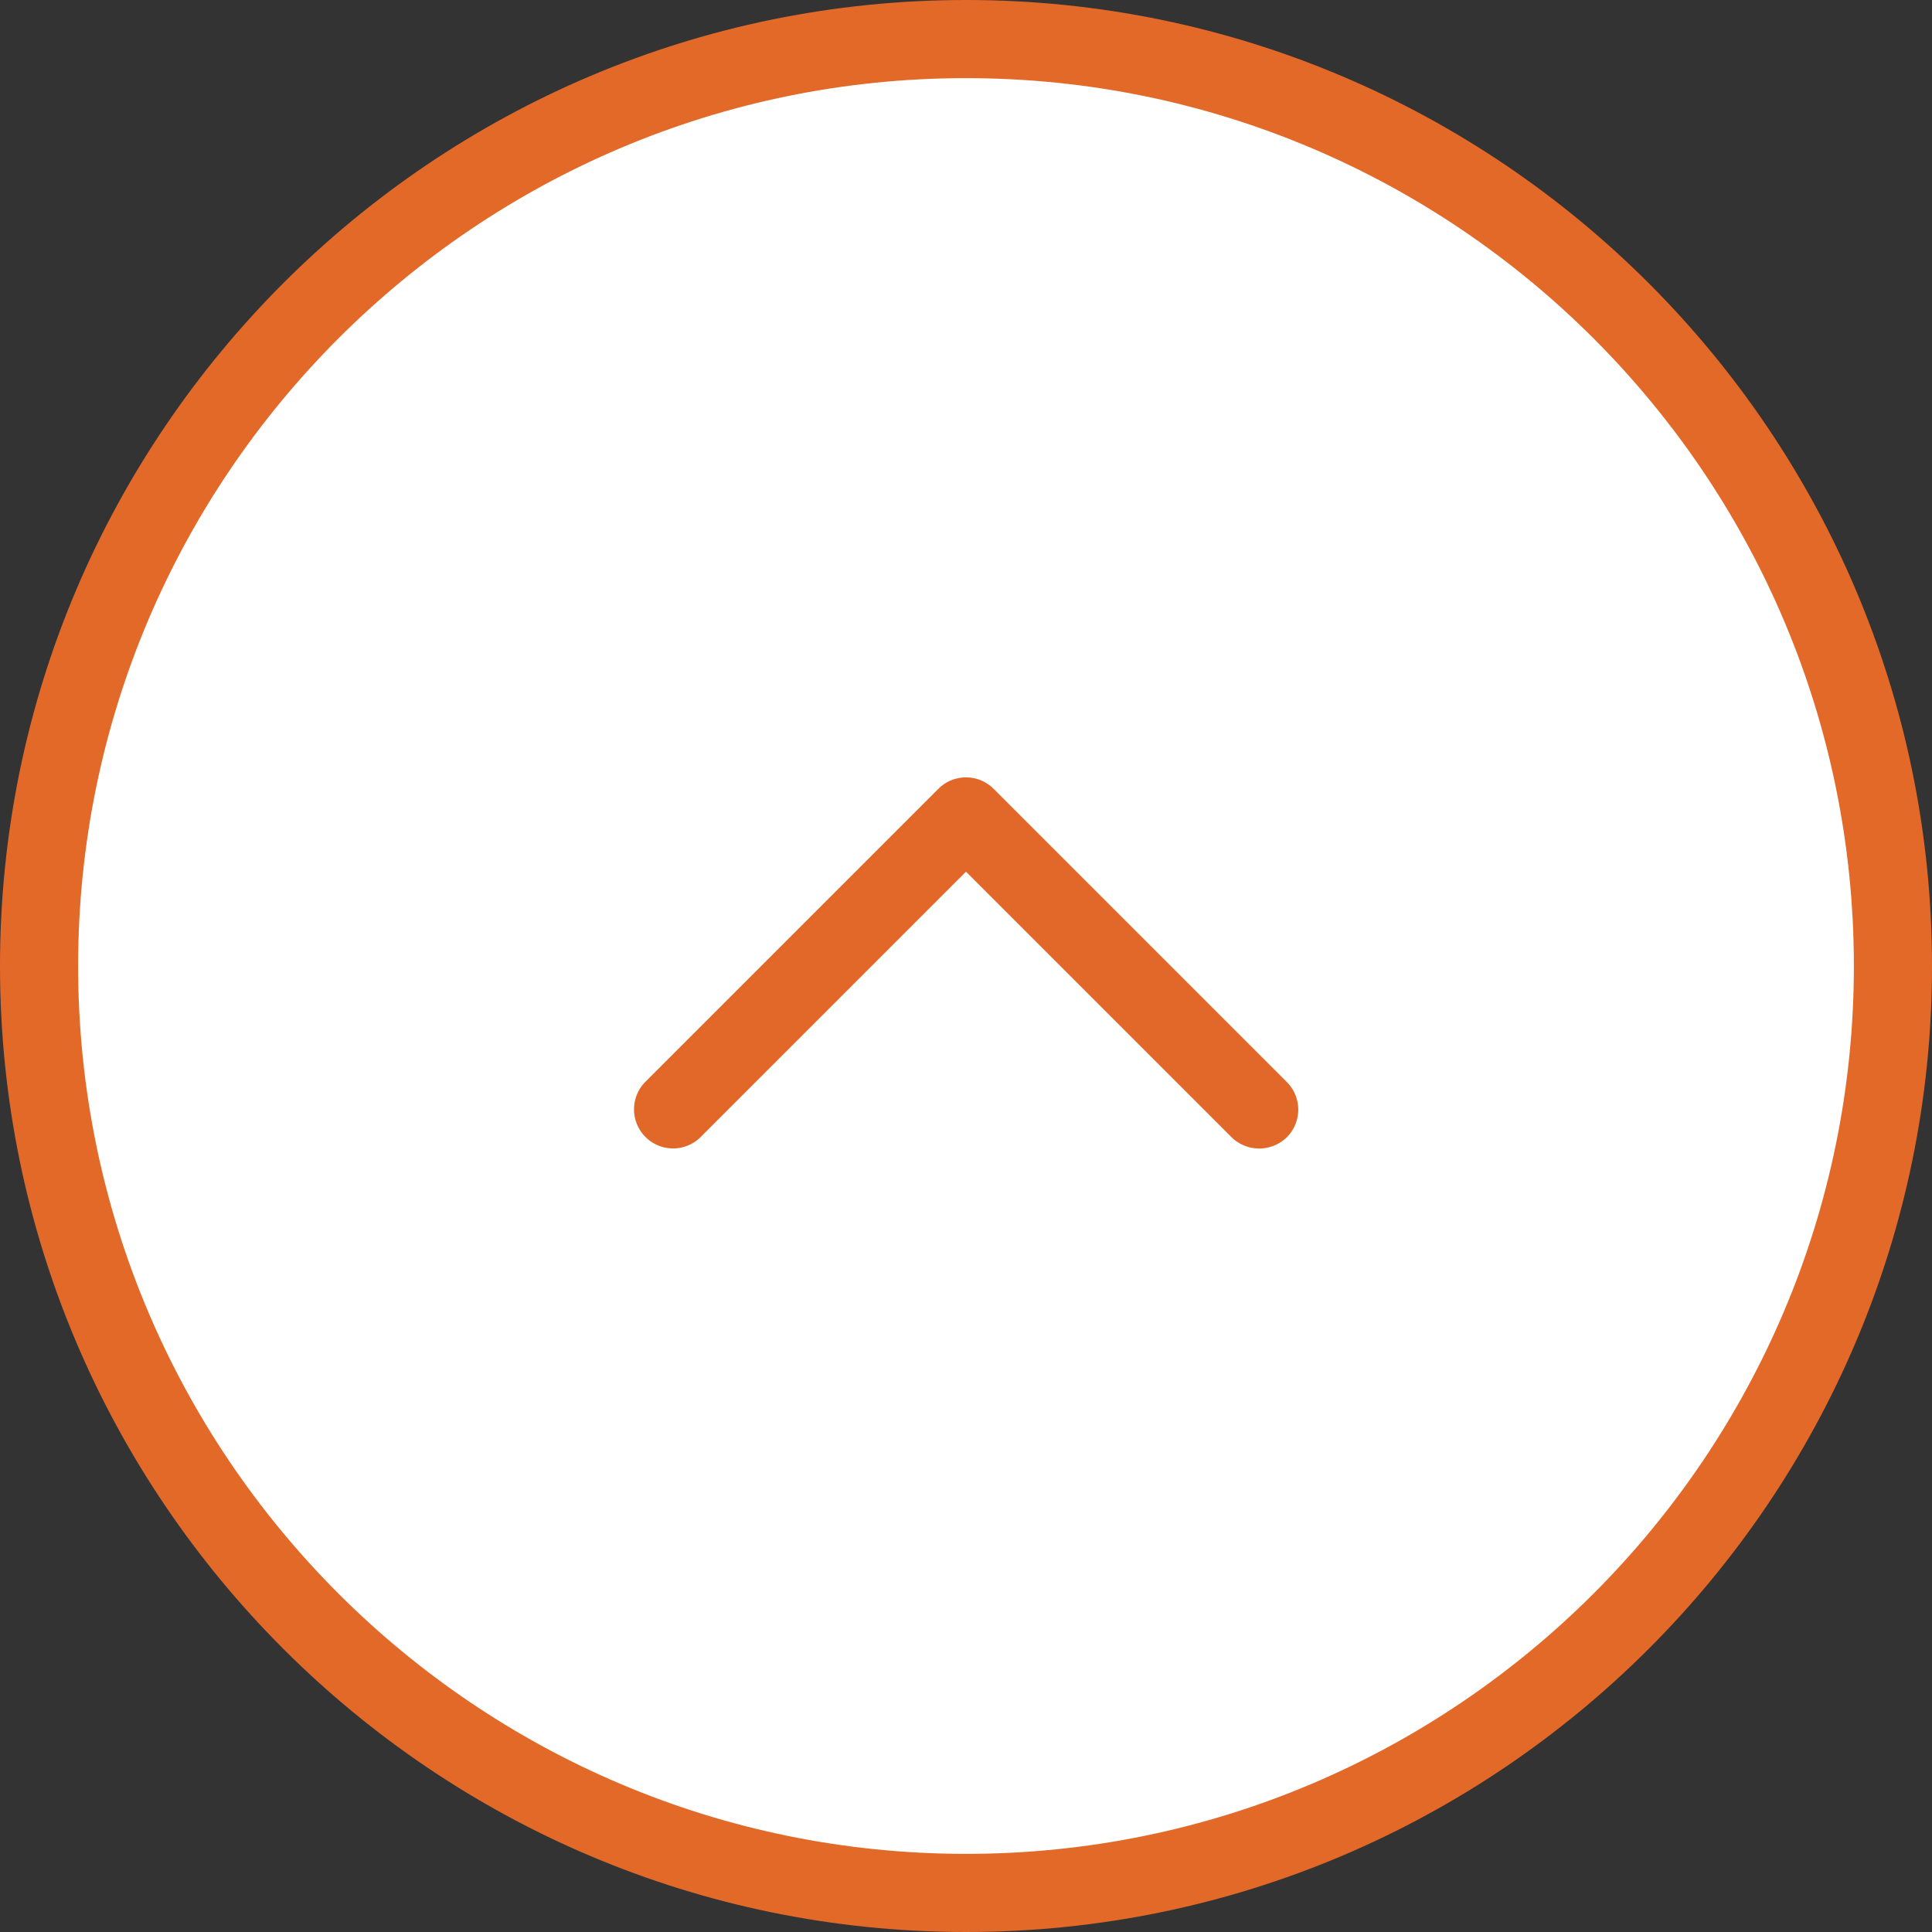 <svg id="Layer_1" data-name="Layer 1" xmlns="http://www.w3.org/2000/svg" viewBox="0 0 489.6 489.6"><rect x="0" y="0" width="489.6" height="489.6" fill="#333333" stroke="none"/><defs><style>.cls-1{fill:#fff;}.cls-2{fill:#e36929;}.cls-3{fill:#e26829;}</style></defs><title>arrow-up-white-background</title><circle class="cls-1" cx="245.5" cy="243.5" r="235.5"/><path class="cls-2" d="M244.8,0C109.8,0,0,109.8,0,244.8S109.8,489.6,244.8,489.6,489.6,379.8,489.6,244.8,379.8,0,244.8,0Zm0,469.8c-124.1,0-225-100.9-225-225s100.9-225,225-225,225,100.9,225,225S368.9,469.8,244.8,469.8Z" transform="translate(0 0)"/><path class="cls-3" d="M326.1,288.2a9.9,9.9,0,0,0,0-14l-74.3-74.3a9.9,9.9,0,0,0-14,0l-74.3,74.3a9.9,9.9,0,0,0,14,14l67.3-67.3,67.3,67.3A10.021,10.021,0,0,0,326.1,288.2Z" transform="translate(0 0)"/></svg>